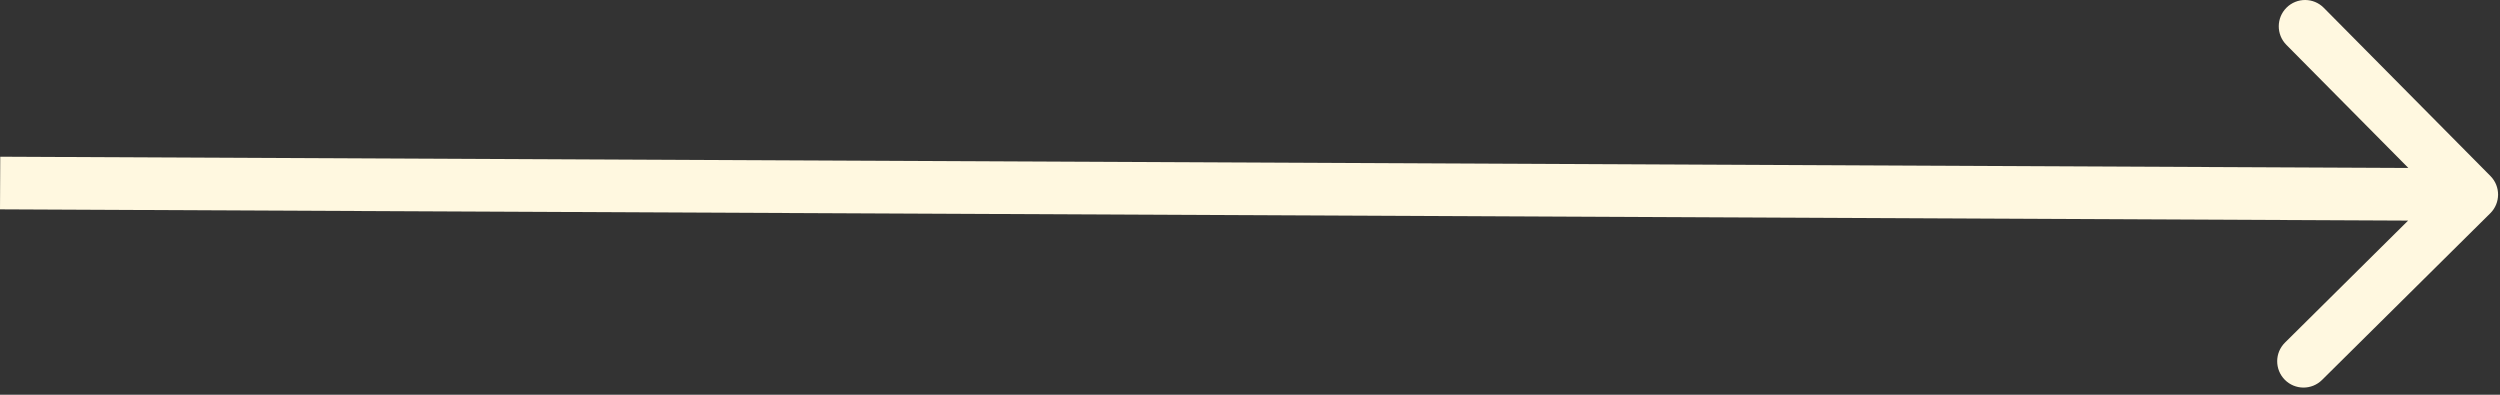 <?xml version="1.0" encoding="UTF-8"?> <svg xmlns="http://www.w3.org/2000/svg" width="95" height="15" viewBox="0 0 95 15" fill="none"><rect x="0" y="0" width="95" height="15" fill="#333333" stroke="none"/><path d="M94.631 8.104C95.023 7.715 95.026 7.082 94.638 6.69L88.303 0.296C87.915 -0.096 87.281 -0.099 86.889 0.29C86.497 0.678 86.494 1.312 86.882 1.704L92.513 7.387L86.83 13.018C86.437 13.406 86.434 14.039 86.823 14.432C87.212 14.824 87.845 14.827 88.237 14.438L94.631 8.104ZM0.005 6.955L0 7.955L93.922 8.394L93.927 7.394L93.932 6.394L0.01 5.955L0.005 6.955Z" fill="#FFF8E0"></path></svg> 